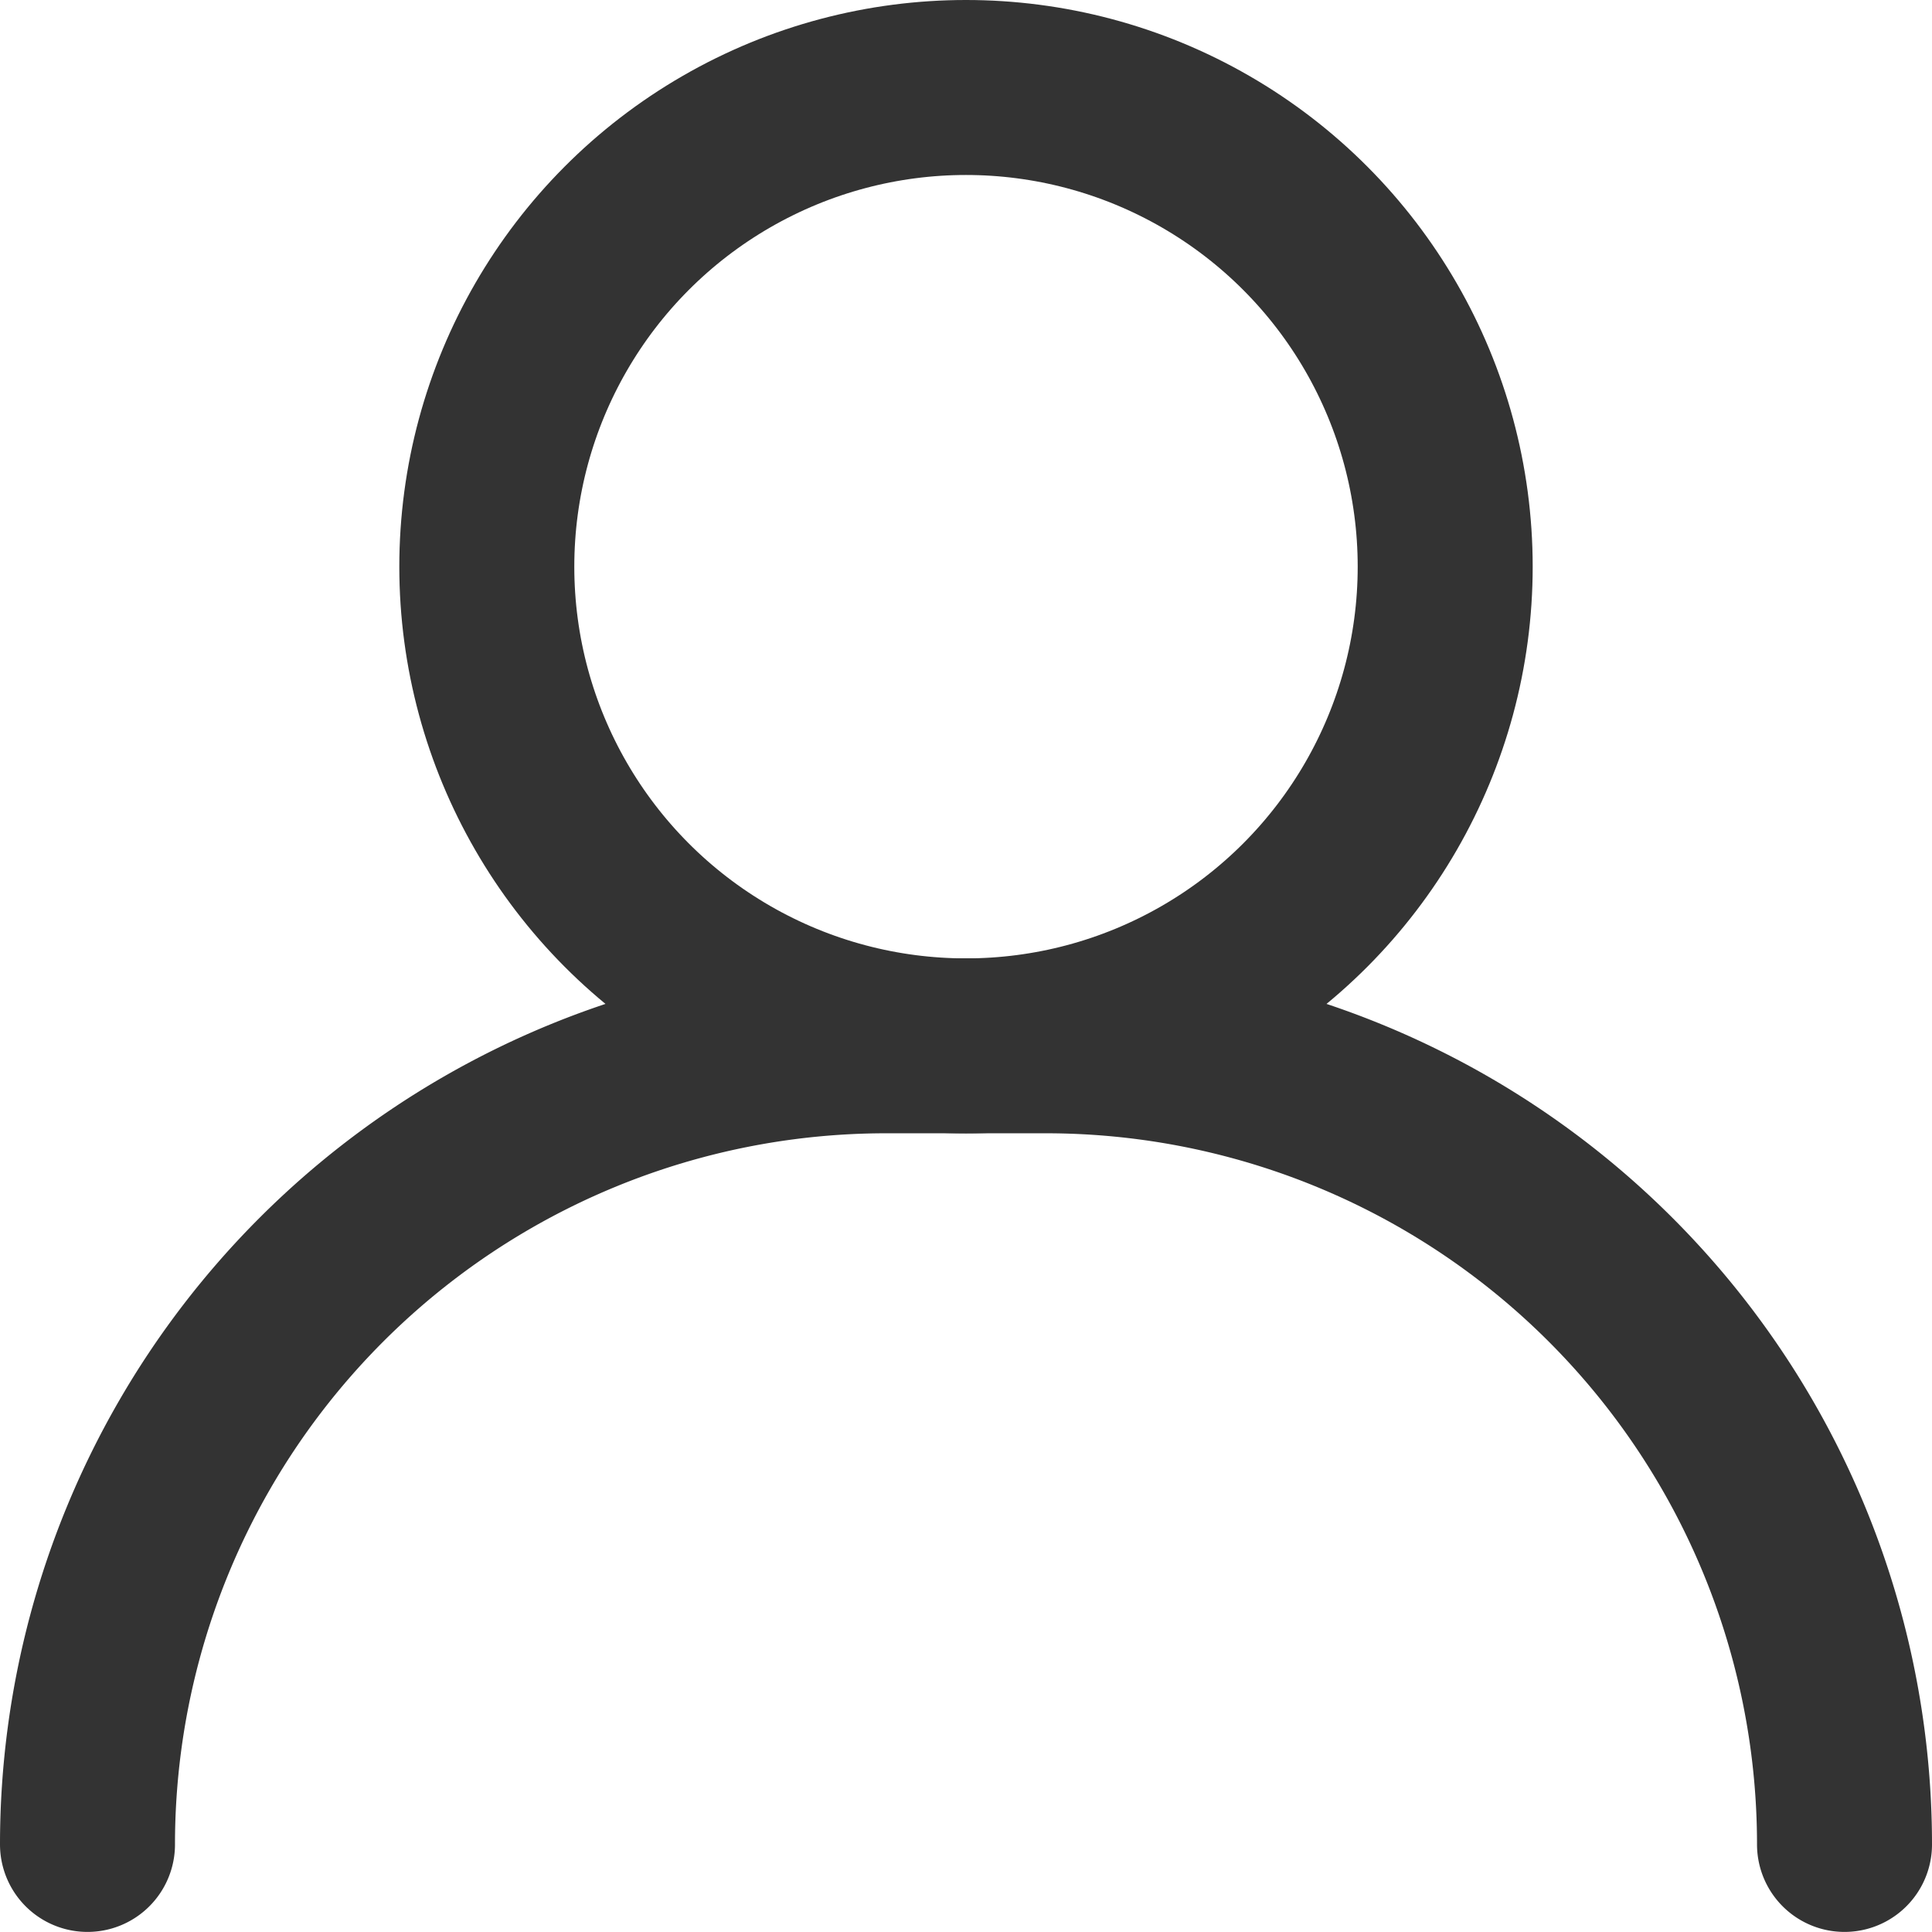 <svg xmlns="http://www.w3.org/2000/svg" width="22.082" height="22.082" viewBox="0 0 22.082 22.082">
  <g id="マイページ01" transform="translate(1 1)">
    <path id="パス_1" data-name="パス 1" d="M0,18.946A9.128,9.128,0,0,1,9.128,9.818h1.826a9.128,9.128,0,0,1,9.128,9.128" transform="translate(0 1.135)" fill="none" stroke="#333" stroke-linecap="round" stroke-width="2" fill-rule="evenodd"/>
    <ellipse id="楕円形_1" data-name="楕円形 1" cx="5.477" cy="5.477" rx="5.477" ry="5.477" transform="translate(4.564)" fill="none" stroke="#333" stroke-linecap="round" stroke-width="2"/>
  </g>
</svg>
